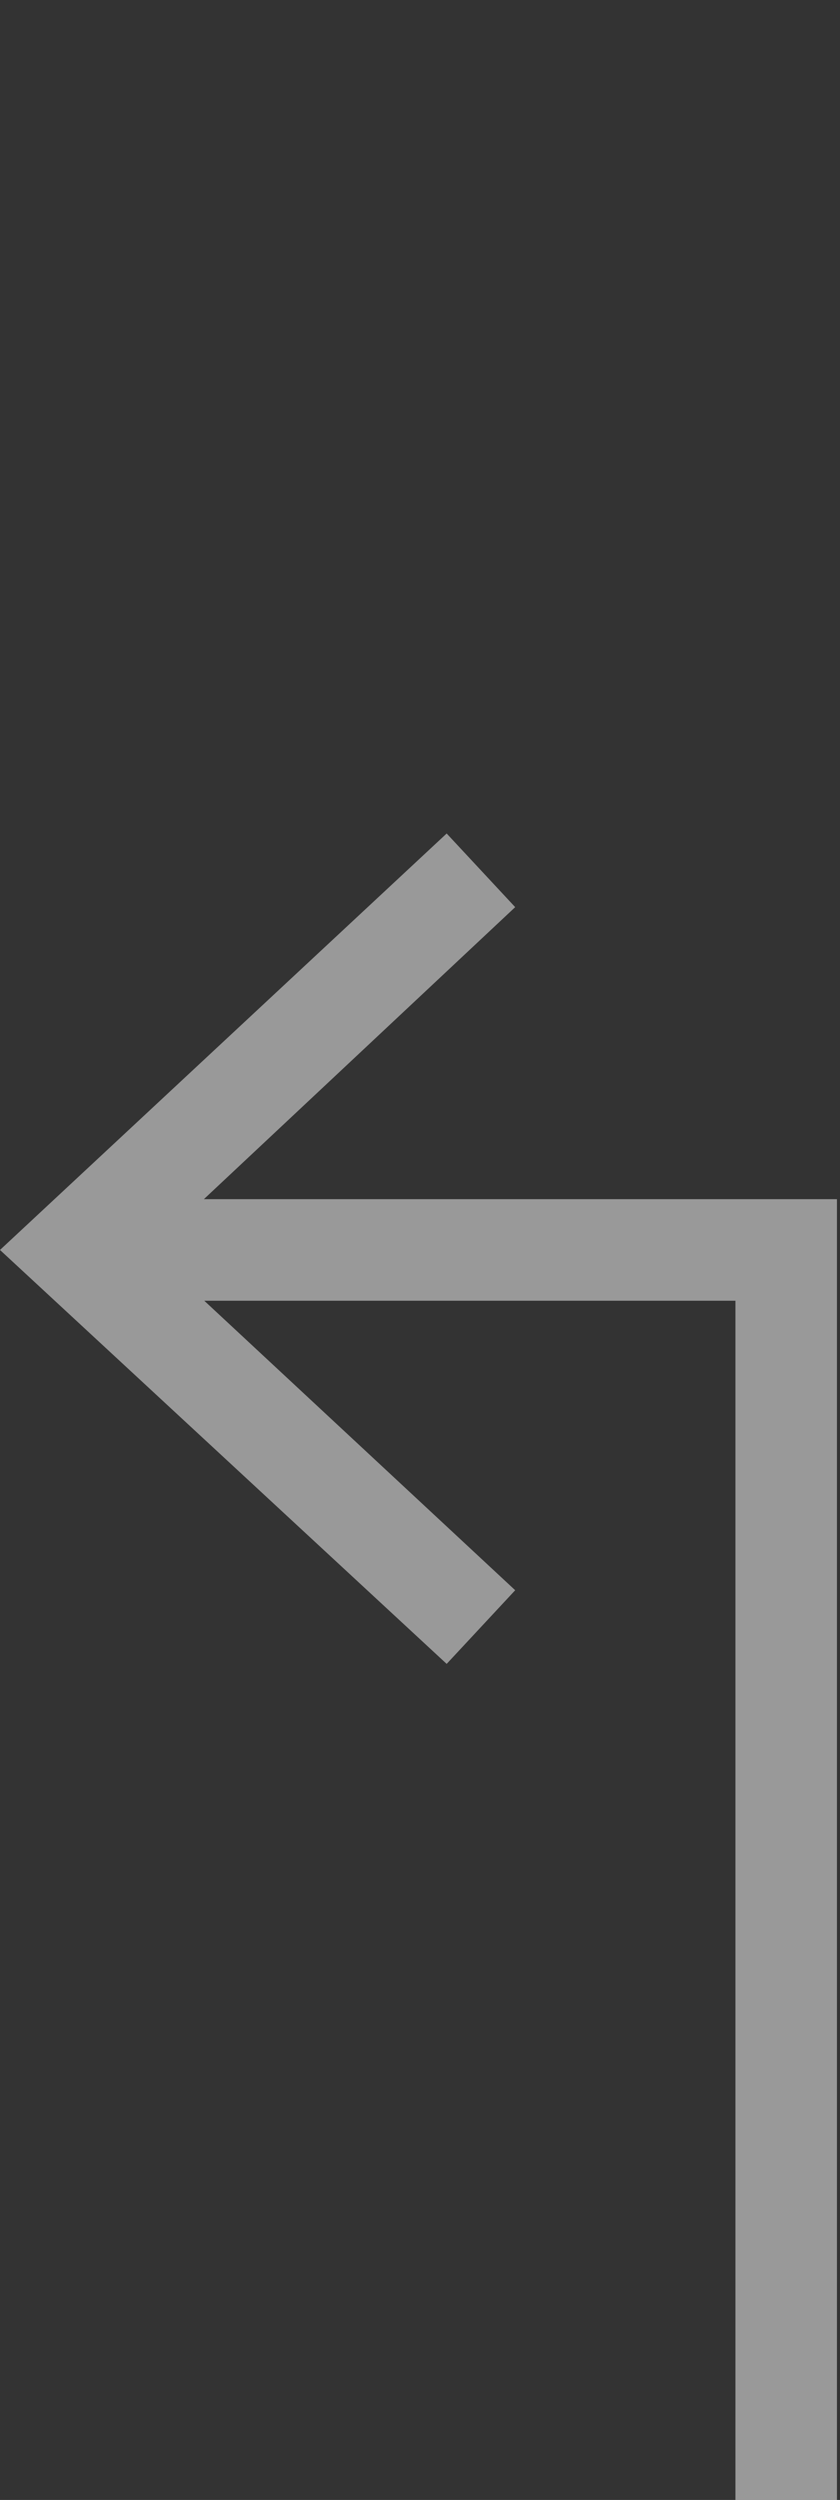 <?xml version="1.0" encoding="UTF-8" standalone="no"?>
<svg
   width="156"
   height="464"
   viewBox="0 0 156 464"
   fill="none"
   version="1.1"
   id="svg5213"
   sodipodi:docname="bigArrow3_edit1.svg"
   inkscape:version="1.2 (56b05e47e7, 2022-06-09, custom)"
   xmlns:inkscape="http://www.inkscape.org/namespaces/inkscape"
   xmlns:sodipodi="http://sodipodi.sourceforge.net/DTD/sodipodi-0.dtd"
   xmlns="http://www.w3.org/2000/svg"
   xmlns:svg="http://www.w3.org/2000/svg">
  <rect x="0" y="0" width="156" height="464" fill="#333333" stroke="none"/>
  <defs
     id="defs5217" />
  <sodipodi:namedview
     id="namedview5215"
     pagecolor="#ffffff"
     bordercolor="#000000"
     borderopacity="0.25"
     inkscape:showpageshadow="2"
     inkscape:pageopacity="0.0"
     inkscape:pagecheckerboard="true"
     inkscape:deskcolor="#d1d1d1"
     showgrid="false"
     inkscape:zoom="1.4142136"
     inkscape:cx="320.67292"
     inkscape:cy="222.73864"
     inkscape:window-width="1920"
     inkscape:window-height="1043"
     inkscape:window-x="0"
     inkscape:window-y="0"
     inkscape:window-maximized="1"
     inkscape:current-layer="svg5213" />
  <path
     opacity="0.5"
     fill-rule="evenodd"
     clip-rule="evenodd"
     d="M 95.678,295.153 82.952,308.822 0,231.996 l 82.952,-77.296 12.726,13.668 -57.815,54.202 H 155.433 V 464 H 136.58 V 241.423 H 37.938 Z"
     fill="#ffffff"
     id="path5219"
     sodipodi:nodetypes="cccccccccccc" />
</svg>

